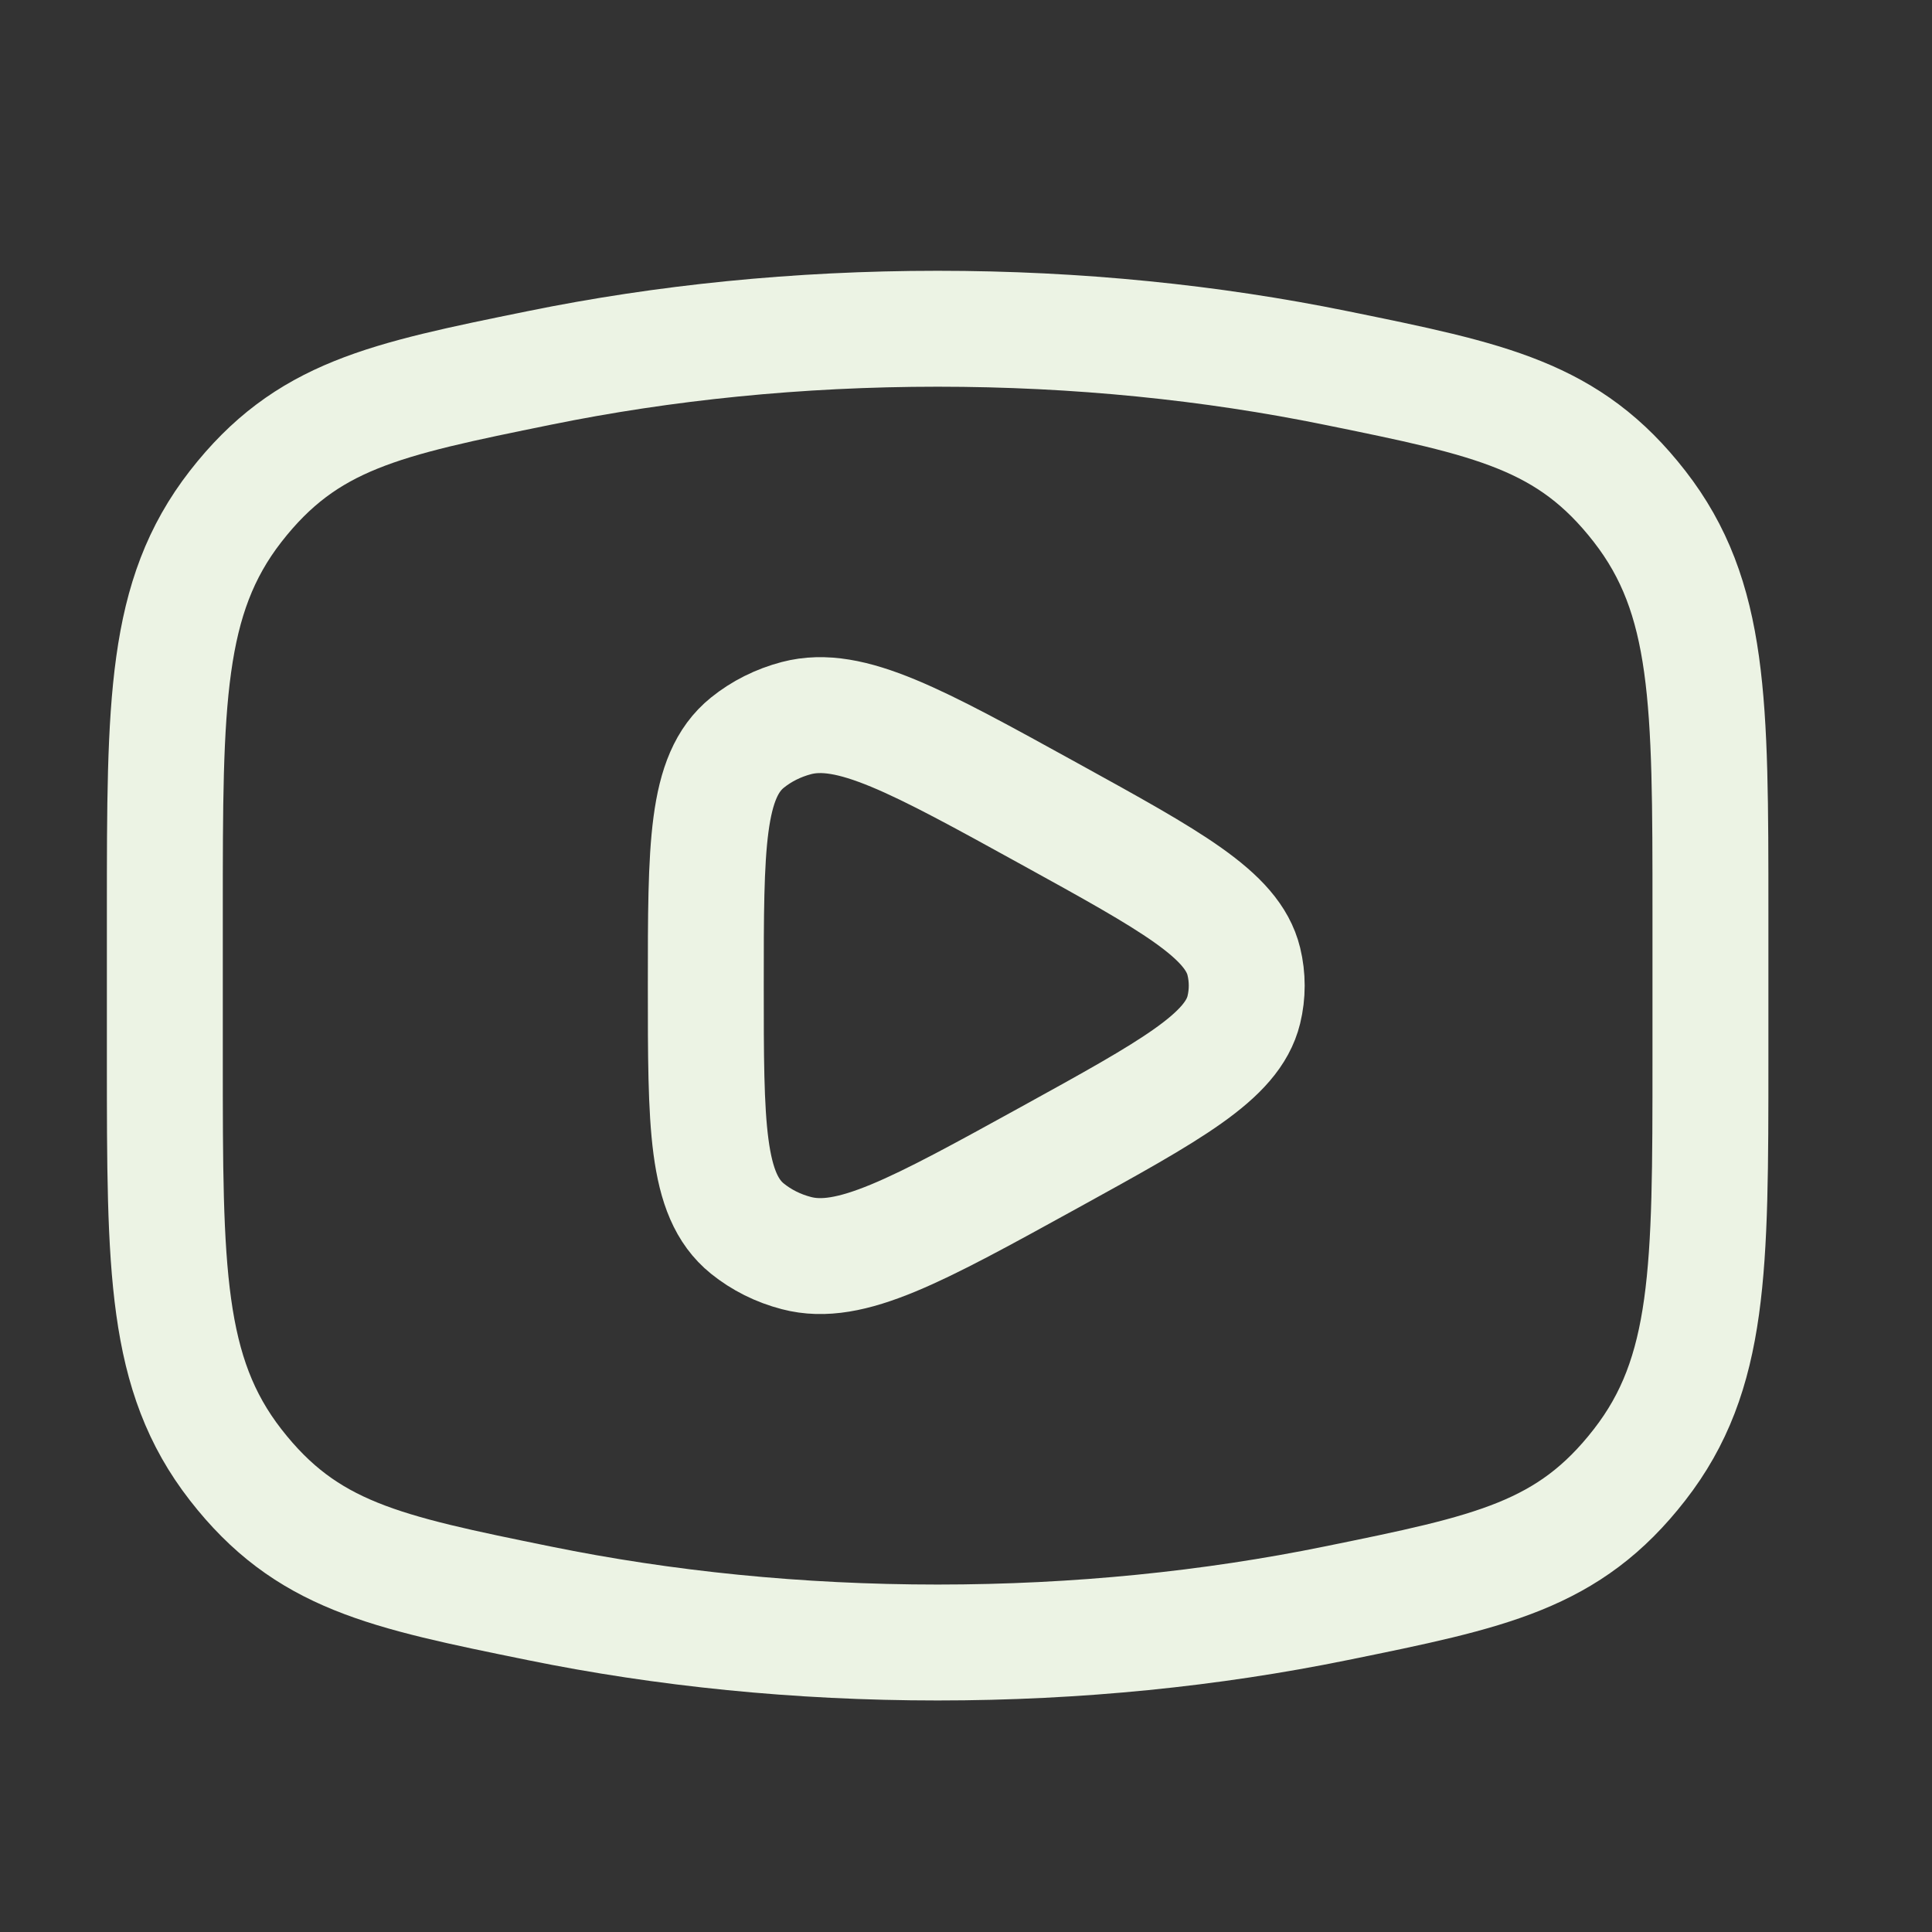 <svg width="25" height="25" viewBox="0 0 25 25" fill="none" xmlns="http://www.w3.org/2000/svg">
<rect x="0" y="0" width="25" height="25" fill="#333333" stroke="none"/>
<path d="M12.133 21.254C13.943 21.254 15.678 21.075 17.286 20.747C19.295 20.338 20.3 20.133 21.216 18.954C22.133 17.776 22.133 16.423 22.133 13.717V11.79C22.133 9.085 22.133 7.732 21.216 6.553C20.3 5.375 19.295 5.17 17.286 4.761C15.678 4.433 13.943 4.254 12.133 4.254C10.323 4.254 8.588 4.433 6.979 4.761C4.97 5.17 3.966 5.375 3.049 6.553C2.133 7.732 2.133 9.085 2.133 11.79V13.717C2.133 16.423 2.133 17.776 3.049 18.954C3.966 20.133 4.97 20.338 6.979 20.747C8.588 21.075 10.323 21.254 12.133 21.254Z" stroke="#ECF3E4" stroke-width="1.5"/>
<path d="M16.095 13.067C15.947 13.673 15.157 14.108 13.578 14.978C11.86 15.924 11.001 16.398 10.306 16.215C10.07 16.154 9.853 16.045 9.671 15.898C9.133 15.463 9.133 14.56 9.133 12.754C9.133 10.948 9.133 10.045 9.671 9.61C9.853 9.463 10.07 9.354 10.306 9.292C11.001 9.11 11.86 9.583 13.578 10.53C15.157 11.4 15.947 11.835 16.095 12.441C16.145 12.647 16.145 12.861 16.095 13.067Z" stroke="#ECF3E4" stroke-width="1.5" stroke-linejoin="round"/>
</svg>
